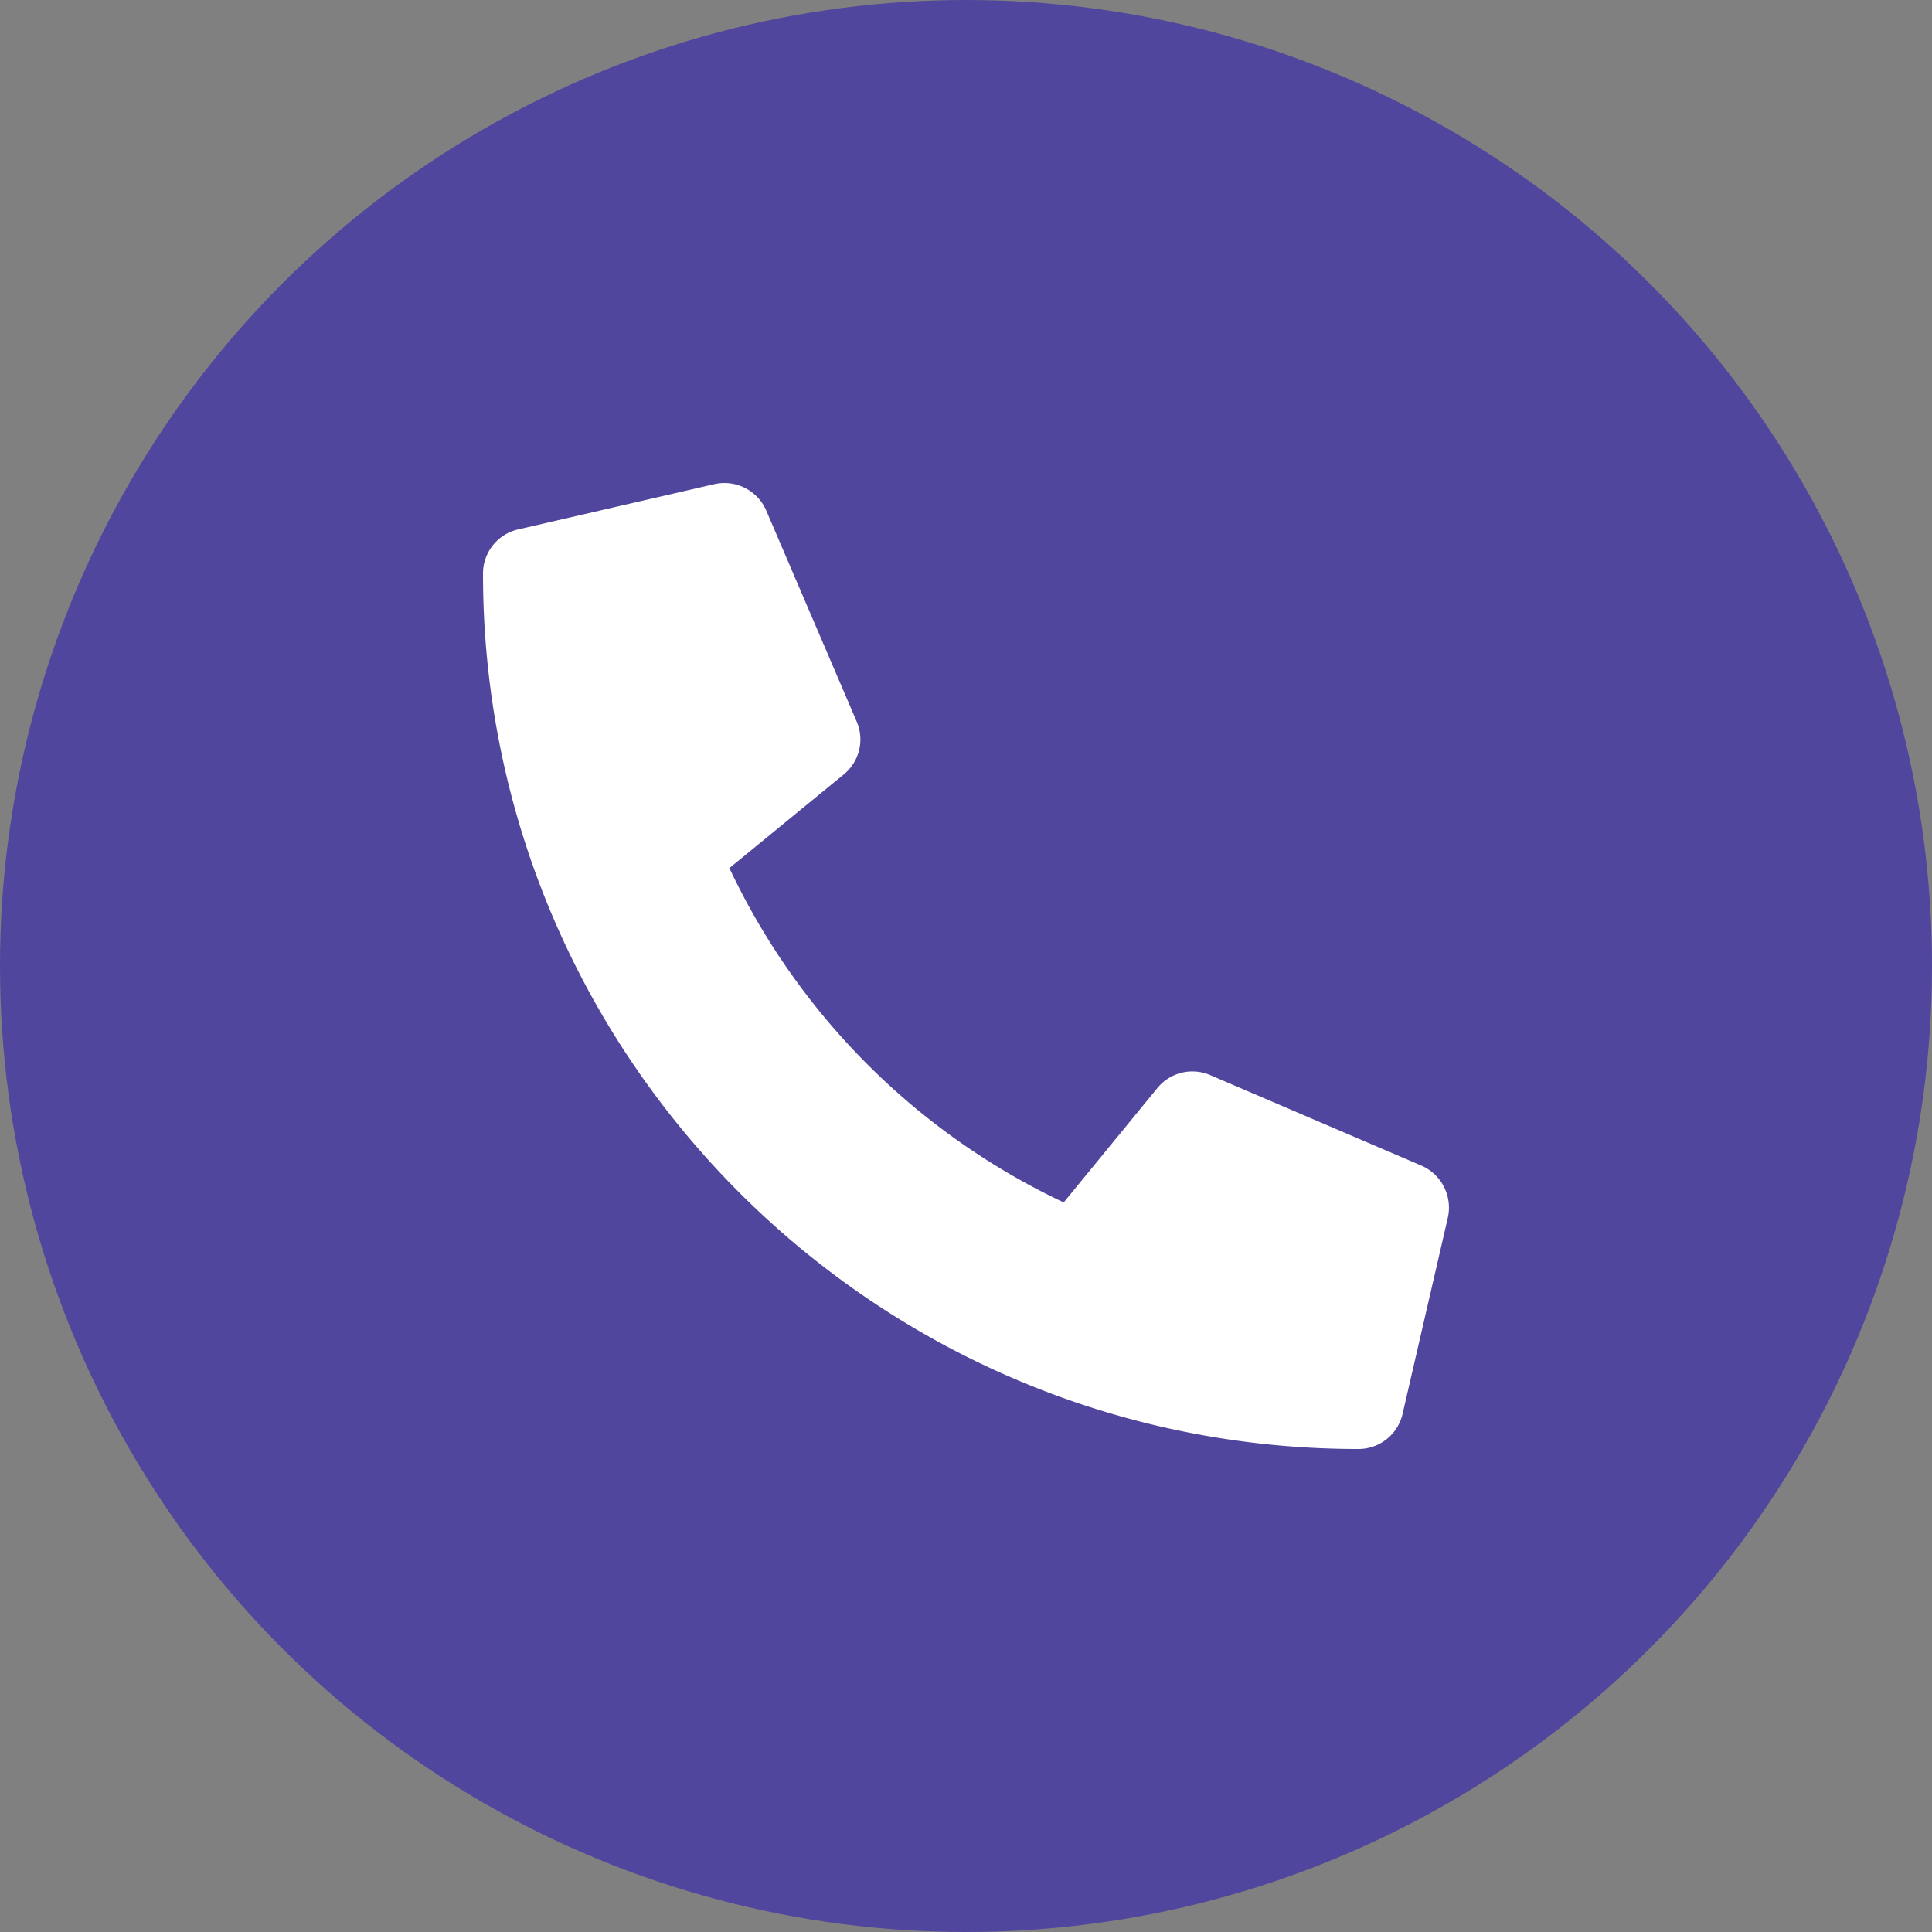 <svg width="40" height="40" viewBox="0 0 40 40" xmlns="http://www.w3.org/2000/svg">
    <rect x="0" y="0" width="40" height="40" fill="#808080" stroke="none"/>
    <g fill="none" fill-rule="evenodd">
        <circle fill="#51469D" cx="20" cy="20" r="20"/>
        <path d="m10.727 10.961 4.062-.937a.944.944 0 0 1 1.074.543l1.875 4.375a.935.935 0 0 1-.27 1.093l-2.367 1.938a14.477 14.477 0 0 0 6.922 6.922l1.938-2.367a.936.936 0 0 1 1.093-.27l4.375 1.875a.949.949 0 0 1 .547 1.078l-.937 4.062a.937.937 0 0 1-.914.727C18.12 30 10 21.895 10 11.875c0-.437.3-.816.727-.914z" fill="#FFF" fill-rule="nonzero"/>
    </g>
</svg>
